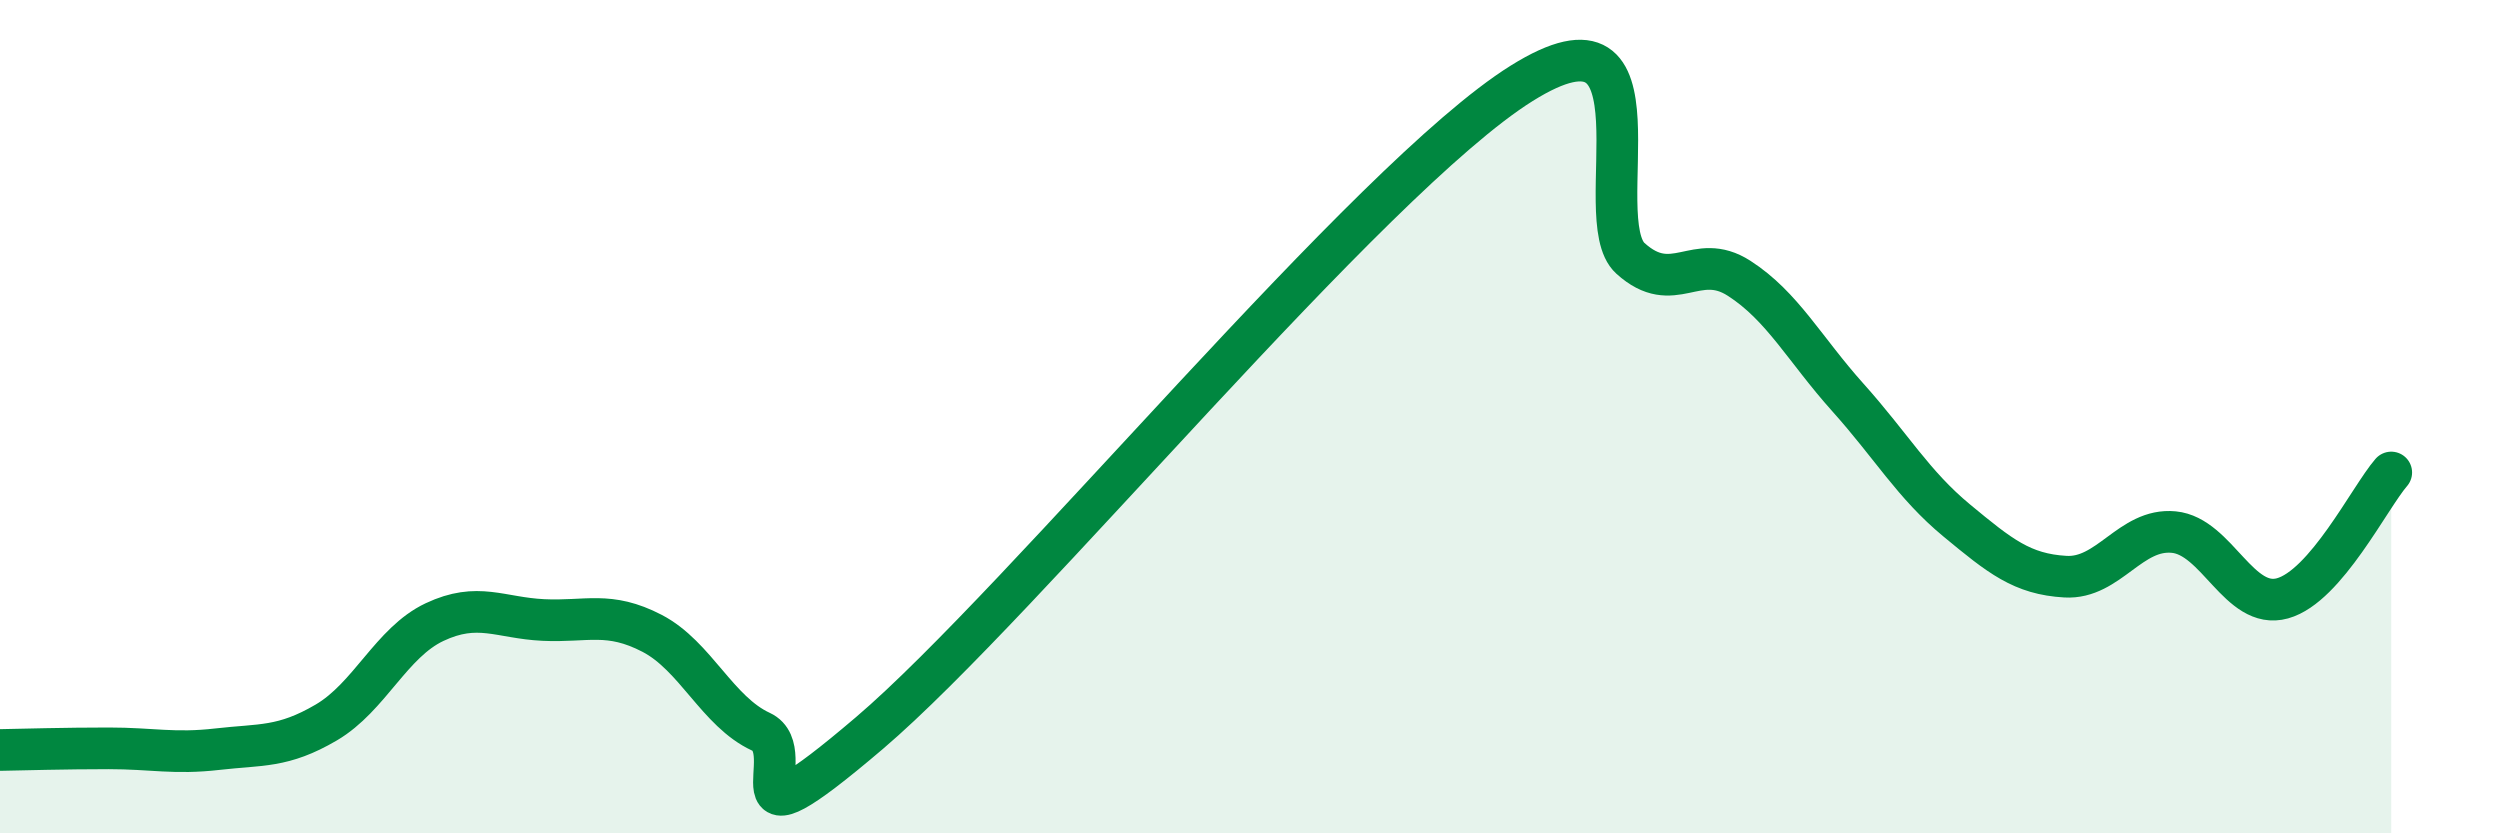 
    <svg width="60" height="20" viewBox="0 0 60 20" xmlns="http://www.w3.org/2000/svg">
      <path
        d="M 0,18 C 0.52,17.99 1.57,17.96 2.61,17.96 C 3.65,17.96 4.18,18.1 5.22,17.98 C 6.26,17.86 6.79,17.95 7.83,17.34 C 8.87,16.73 9.39,15.42 10.43,14.93 C 11.47,14.44 12,14.83 13.04,14.88 C 14.08,14.93 14.61,14.66 15.65,15.2 C 16.69,15.74 17.22,17.08 18.26,17.56 C 19.3,18.04 17.22,20.7 20.87,17.59 C 24.52,14.48 32.87,4.28 36.52,2 C 40.17,-0.28 38.09,5.26 39.13,6.2 C 40.17,7.14 40.7,6.01 41.74,6.68 C 42.78,7.35 43.31,8.38 44.35,9.54 C 45.39,10.7 45.92,11.63 46.96,12.49 C 48,13.35 48.53,13.78 49.57,13.84 C 50.61,13.9 51.13,12.67 52.17,12.77 C 53.21,12.87 53.74,14.65 54.78,14.36 C 55.82,14.07 56.87,11.94 57.39,11.34L57.39 20L0 20Z"
        fill="#008740"
        opacity="0.1"
        stroke-linecap="round"
        stroke-linejoin="round"
      />
      <path
        d="M 0,18 C 0.52,17.99 1.57,17.96 2.61,17.96 C 3.65,17.96 4.18,18.1 5.22,17.98 C 6.26,17.86 6.79,17.95 7.83,17.34 C 8.87,16.73 9.39,15.42 10.43,14.93 C 11.47,14.44 12,14.83 13.04,14.88 C 14.08,14.93 14.61,14.66 15.65,15.2 C 16.69,15.74 17.22,17.08 18.26,17.56 C 19.3,18.04 17.22,20.7 20.87,17.59 C 24.52,14.48 32.87,4.28 36.52,2 C 40.17,-0.28 38.09,5.26 39.13,6.2 C 40.17,7.14 40.7,6.01 41.74,6.68 C 42.78,7.35 43.31,8.38 44.35,9.54 C 45.39,10.7 45.92,11.63 46.96,12.49 C 48,13.35 48.53,13.78 49.57,13.84 C 50.61,13.9 51.13,12.67 52.17,12.77 C 53.21,12.87 53.74,14.65 54.78,14.36 C 55.82,14.07 56.87,11.94 57.39,11.34"
        stroke="#008740"
        stroke-width="1"
        fill="none"
        stroke-linecap="round"
        stroke-linejoin="round"
      />
    </svg>
  